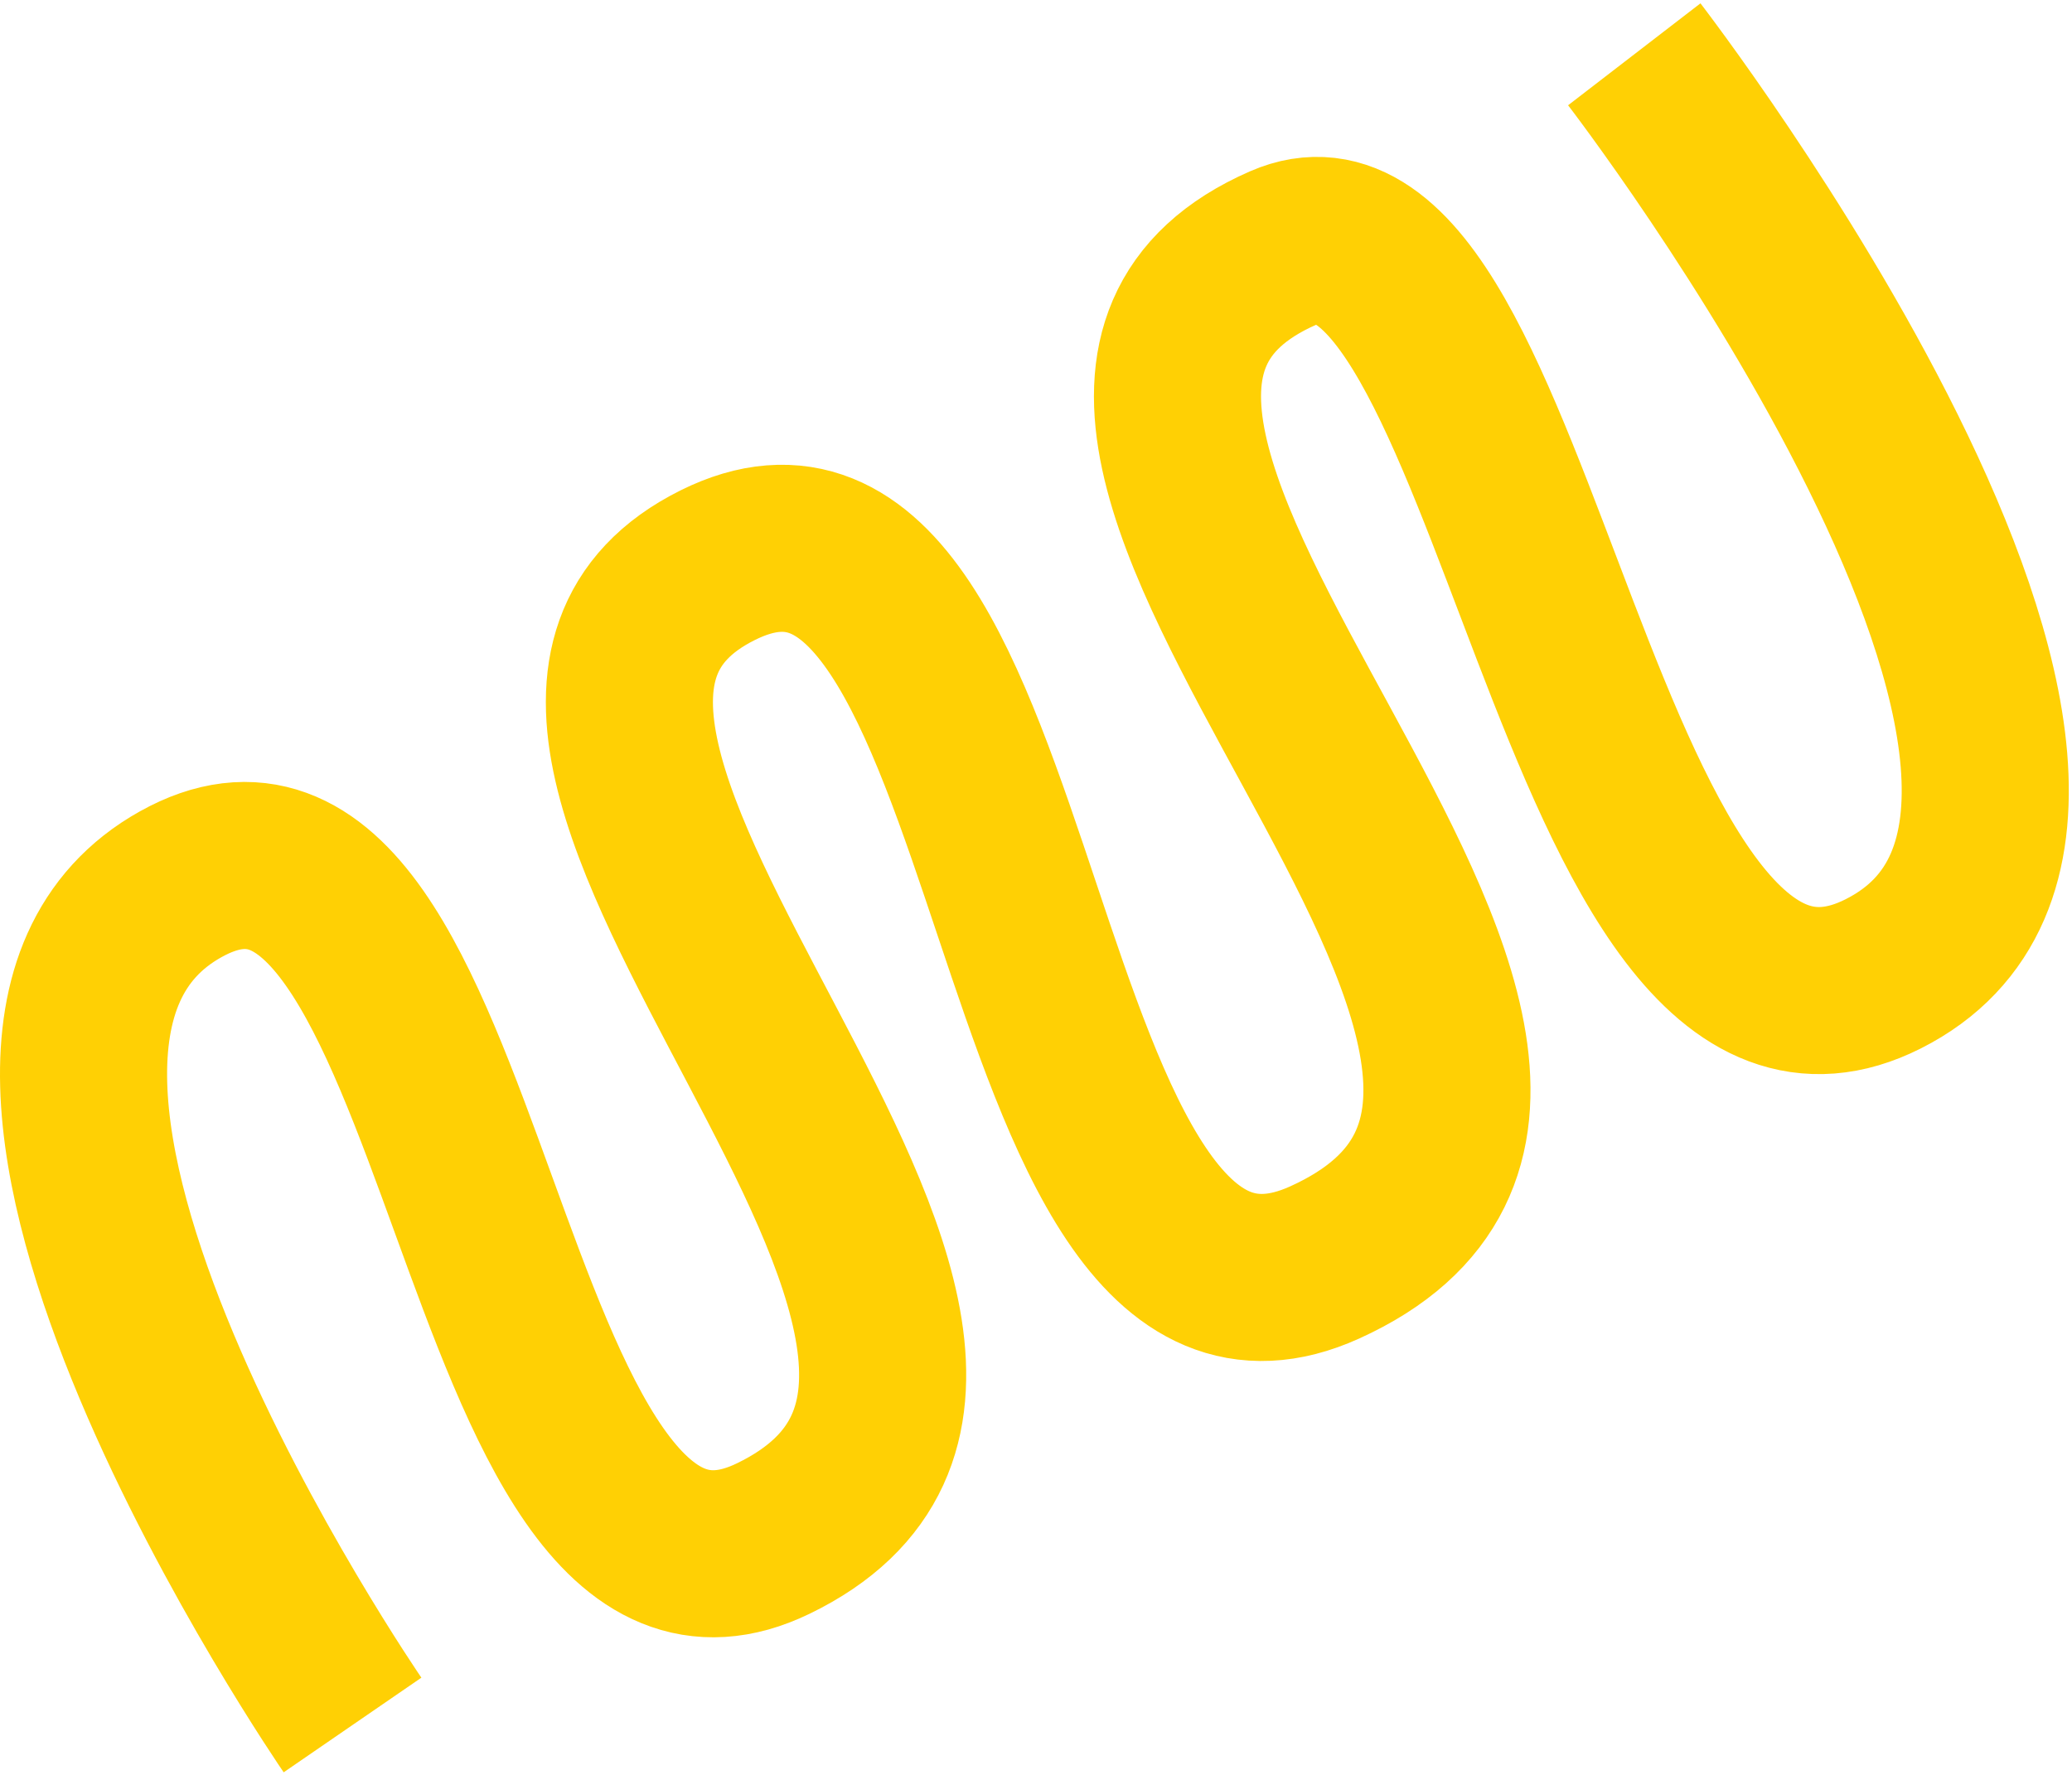 <?xml version="1.0" encoding="UTF-8"?> <svg xmlns="http://www.w3.org/2000/svg" width="496" height="425" viewBox="0 0 496 425" fill="none"><path d="M84.389 413C84.389 413 -27.015 250.925 43.25 211.712C113.516 172.5 112.683 403.445 185.094 368.365C277.228 323.73 90.307 175.9 171.809 135.318C247.659 97.549 238.741 337.725 317.081 302.27C419.5 255.918 212.949 100.554 307.225 59.352C363.242 34.871 376.883 270.378 450.783 233.172C530.061 193.258 391.217 13 391.217 13" stroke="#FFD004" stroke-width="40"></path></svg> 